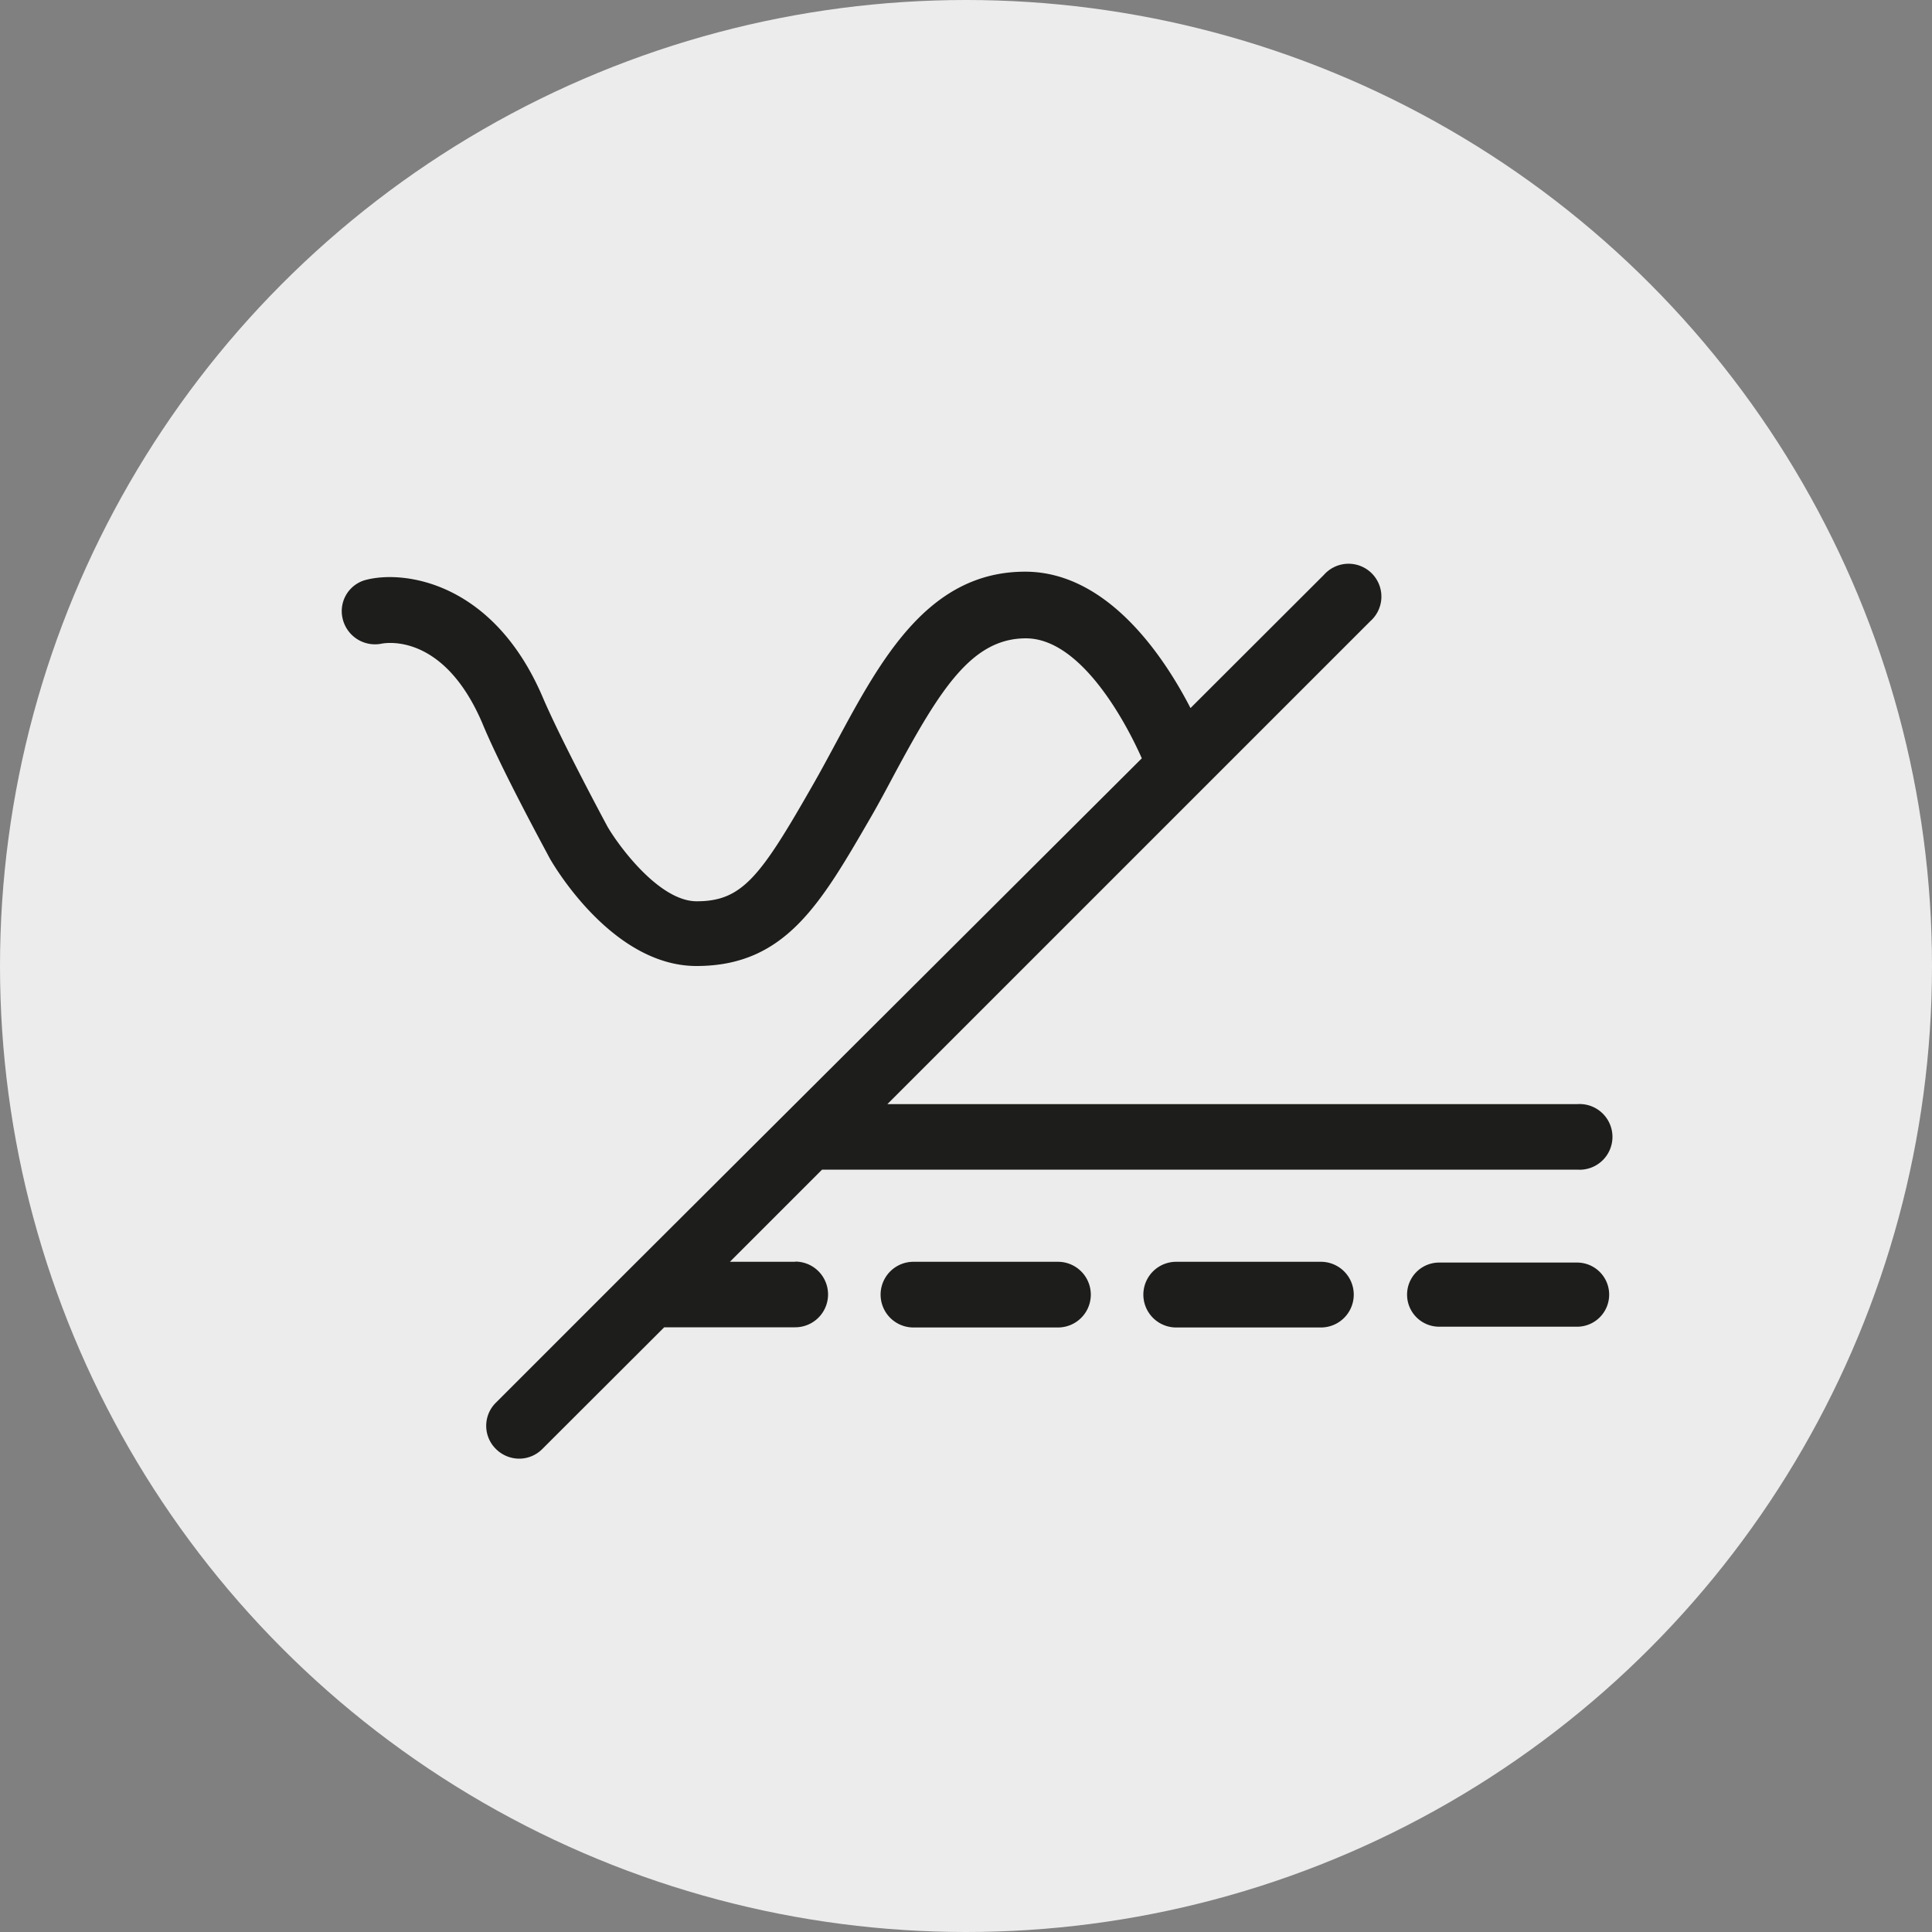 <svg id="Calque_1" data-name="Calque 1" xmlns="http://www.w3.org/2000/svg" viewBox="0 0 100 100"><rect x="0" y="0" width="100" height="100" fill="#808080" stroke="none"/><defs><style>.cls-1{fill:#ececec;}.cls-2{fill:#1d1d1b;}</style></defs><circle class="cls-1" cx="50" cy="50" r="50"/><path class="cls-2" d="M41.16,65.31H37.78l4.77-4.77H81.63a1.7,1.7,0,1,0,0-3.39H45.93l25-25a1.7,1.7,0,1,0-2.4-2.4l-6.91,6.9c-1.36-2.64-4.28-7.06-8.56-7.06-5,0-7.45,4.5-9.78,8.84-.4.74-.8,1.49-1.22,2.22-2.71,4.75-3.65,6-6,6-1.95,0-4.06-2.9-4.62-3.87,0,0-2.36-4.38-3.34-6.67C25.57,30.17,21,29.51,19,30a1.67,1.67,0,0,0-1.27,2,1.72,1.72,0,0,0,2,1.32c.33-.07,3.26-.49,5.23,4.1,1,2.43,3.37,6.76,3.49,7C28.78,45,31.79,50,36.05,50c4.59,0,6.42-3.21,9-7.66.44-.76.85-1.53,1.26-2.3,2.36-4.38,4-7,6.79-7s5.09,4.16,6,6.21L32.47,65.8h0l-6.8,6.8a1.68,1.68,0,0,0,0,2.4,1.71,1.71,0,0,0,1.2.5,1.69,1.69,0,0,0,1.2-.5l6.31-6.3h6.78a1.7,1.7,0,1,0,0-3.4Z"/><path class="cls-2" d="M54.76,65.31H47.28a1.7,1.7,0,1,0,0,3.4h7.48a1.7,1.7,0,0,0,0-3.4Z"/><path class="cls-2" d="M68.37,65.31H60.88a1.7,1.7,0,1,0,0,3.4h7.49a1.7,1.7,0,0,0,0-3.4Z"/><path class="cls-2" d="M81.63,65.35H74.49a1.66,1.66,0,0,0,0,3.32h7.14a1.66,1.66,0,0,0,0-3.32Z"/></svg>